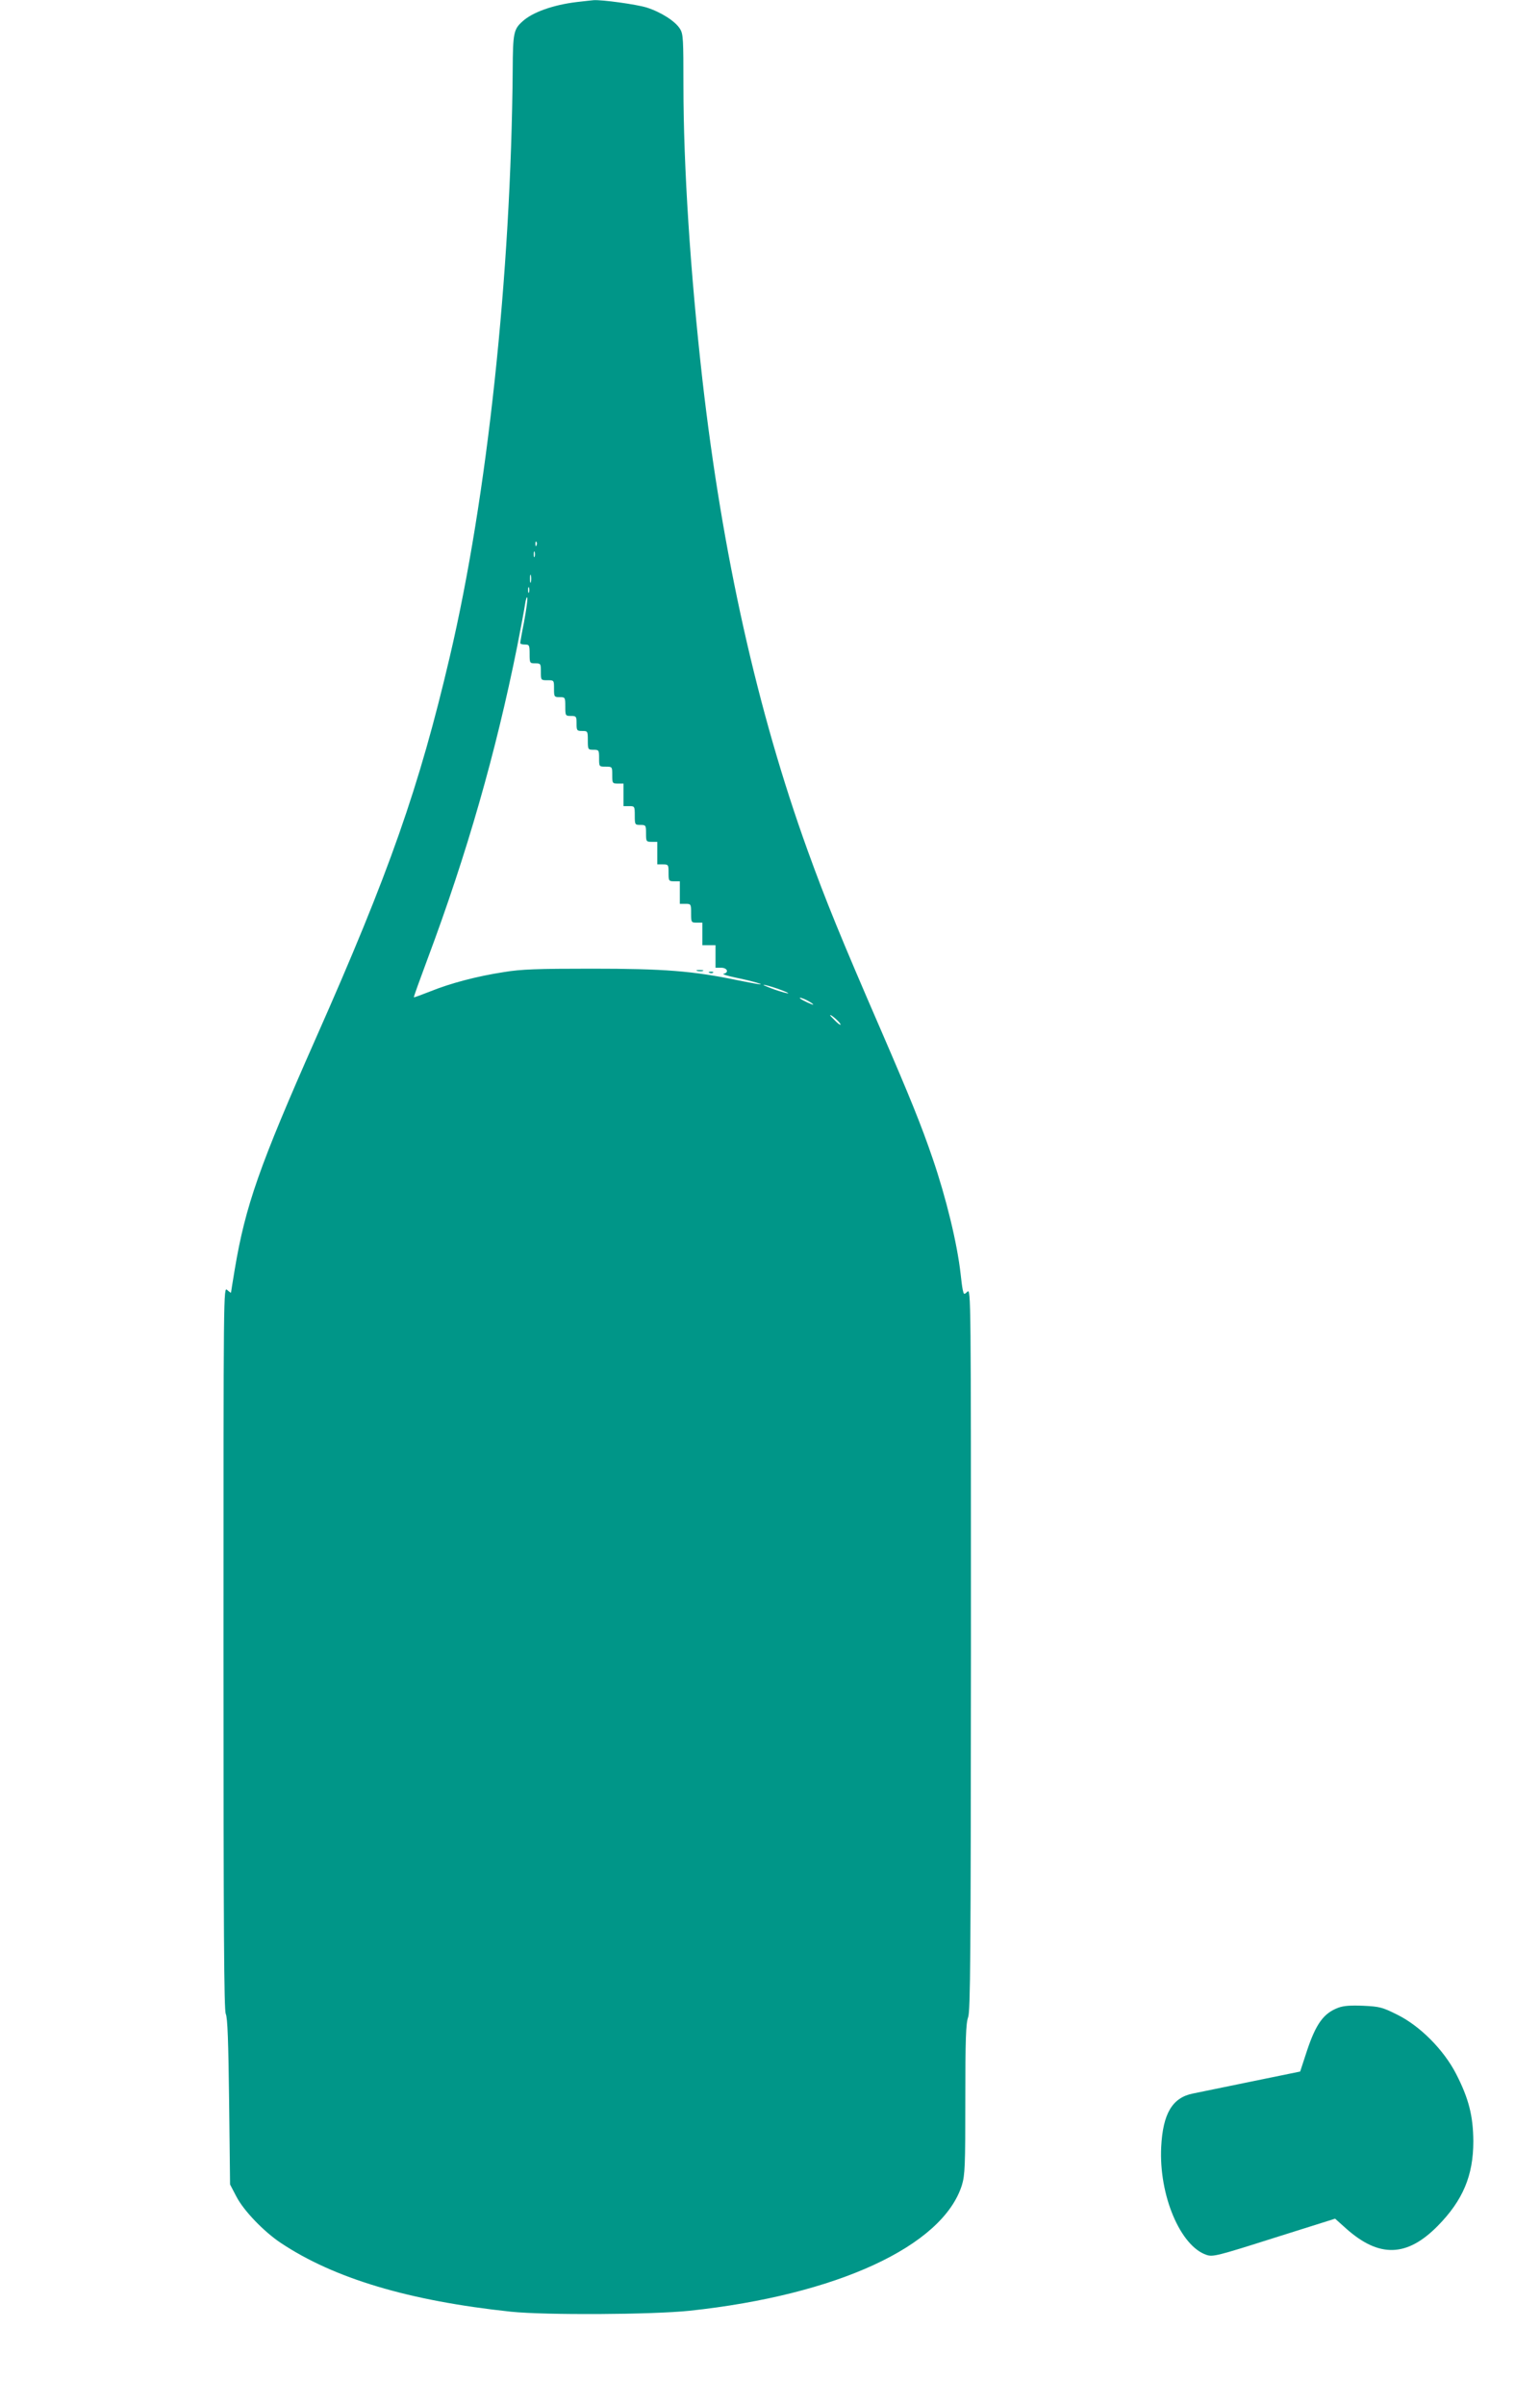 <?xml version="1.0" standalone="no"?>
<!DOCTYPE svg PUBLIC "-//W3C//DTD SVG 20010904//EN"
 "http://www.w3.org/TR/2001/REC-SVG-20010904/DTD/svg10.dtd">
<svg version="1.0" xmlns="http://www.w3.org/2000/svg"
 width="820pt" height="1280pt" viewBox="0 0 820 1280"
 preserveAspectRatio="xMidYMid meet">
<g transform="translate(0,1280) scale(0.1,-0.1)"
fill="#009688" stroke="none">
<path d="M3070 12789 c-124 -15 -235 -54 -288 -103 -47 -42 -51 -62 -52 -257
-9 -1092 -135 -2273 -335 -3124 -163 -695 -321 -1146 -714 -2032 -300 -678
-374 -889 -431 -1228 -11 -66 -20 -122 -20 -124 0 -2 -9 4 -20 14 -20 18 -20
17 -20 -1903 0 -1513 3 -1927 12 -1949 10 -20 14 -148 18 -468 l5 -440 34 -65
c39 -75 146 -186 236 -246 284 -189 681 -308 1225 -366 184 -19 750 -16 952 5
785 84 1348 344 1450 669 16 54 18 99 18 456 0 320 3 405 15 437 12 34 14 314
15 1959 0 1887 0 1919 -19 1902 -18 -17 -19 -16 -25 11 -3 15 -8 53 -11 83
-18 162 -77 405 -149 615 -60 176 -120 324 -274 680 -217 500 -295 692 -392
960 -267 740 -454 1575 -560 2505 -64 566 -101 1135 -101 1565 0 246 -1 274
-18 301 -25 41 -102 90 -178 114 -55 17 -238 42 -282 39 -9 -1 -50 -5 -91 -10z
m-213 -2891 c-3 -8 -6 -5 -6 6 -1 11 2 17 5 13 3 -3 4 -12 1 -19z m-10 -60
c-3 -7 -5 -2 -5 12 0 14 2 19 5 13 2 -7 2 -19 0 -25z m-20 -135 c-3 -10 -5 -2
-5 17 0 19 2 27 5 18 2 -10 2 -26 0 -35z m-10 -55 c-3 -7 -5 -2 -5 12 0 14 2
19 5 13 2 -7 2 -19 0 -25z m-26 -155 c-12 -59 -21 -111 -21 -115 0 -5 11 -8
25 -8 23 0 25 -3 25 -50 0 -49 1 -50 30 -50 29 0 30 -2 30 -45 0 -45 0 -45 35
-45 35 0 35 0 35 -45 0 -43 1 -45 30 -45 29 0 30 -1 30 -50 0 -49 1 -50 30
-50 28 0 30 -2 30 -40 0 -38 2 -40 30 -40 29 0 30 -1 30 -50 0 -49 1 -50 30
-50 29 0 30 -2 30 -45 0 -45 0 -45 35 -45 35 0 35 0 35 -45 0 -43 1 -45 30
-45 l30 0 0 -60 0 -60 30 0 c29 0 30 -1 30 -50 0 -49 1 -50 30 -50 29 0 30 -2
30 -45 0 -43 1 -45 30 -45 l30 0 0 -60 0 -60 30 0 c29 0 30 -2 30 -45 0 -43 1
-45 30 -45 l30 0 0 -60 0 -60 30 0 c29 0 30 -1 30 -50 0 -49 1 -50 30 -50 l30
0 0 -60 0 -60 35 0 35 0 0 -60 0 -60 30 0 c33 0 43 -26 13 -32 -10 -2 22 -12
71 -22 84 -17 167 -42 106 -32 -14 2 -59 11 -100 19 -240 50 -393 62 -780 62
-290 0 -375 -3 -466 -18 -144 -22 -287 -60 -393 -103 -46 -18 -86 -33 -87 -31
-2 1 31 92 72 202 211 564 364 1098 478 1665 19 96 38 198 42 225 4 28 10 43
12 33 2 -9 -6 -65 -17 -125z m1348 -1954 c34 -12 60 -23 58 -25 -2 -2 -35 7
-73 20 -38 14 -64 25 -58 25 5 1 38 -8 73 -20z m161 -64 c17 -9 30 -18 30 -21
0 -4 -59 23 -69 32 -10 9 13 3 39 -11z m175 -125 c4 -8 -8 -2 -24 14 -17 17
-31 31 -31 33 0 9 50 -34 55 -47z"/>
<path d="M3713 7633 c9 -2 23 -2 30 0 6 3 -1 5 -18 5 -16 0 -22 -2 -12 -5z"/>
<path d="M3778 7623 c7 -3 16 -2 19 1 4 3 -2 6 -13 5 -11 0 -14 -3 -6 -6z"/>
<path d="M7127 2116 c-79 -29 -120 -86 -168 -230 l-36 -110 -259 -53 c-142
-29 -283 -58 -312 -64 -110 -22 -160 -107 -169 -284 -13 -257 102 -529 242
-575 33 -11 58 -5 360 91 l324 102 58 -52 c176 -157 324 -153 488 13 135 137
190 269 190 451 -1 134 -24 227 -92 359 -66 128 -192 255 -314 315 -78 39 -93
43 -180 47 -67 3 -105 0 -132 -10z"/>
</g>
</svg>
